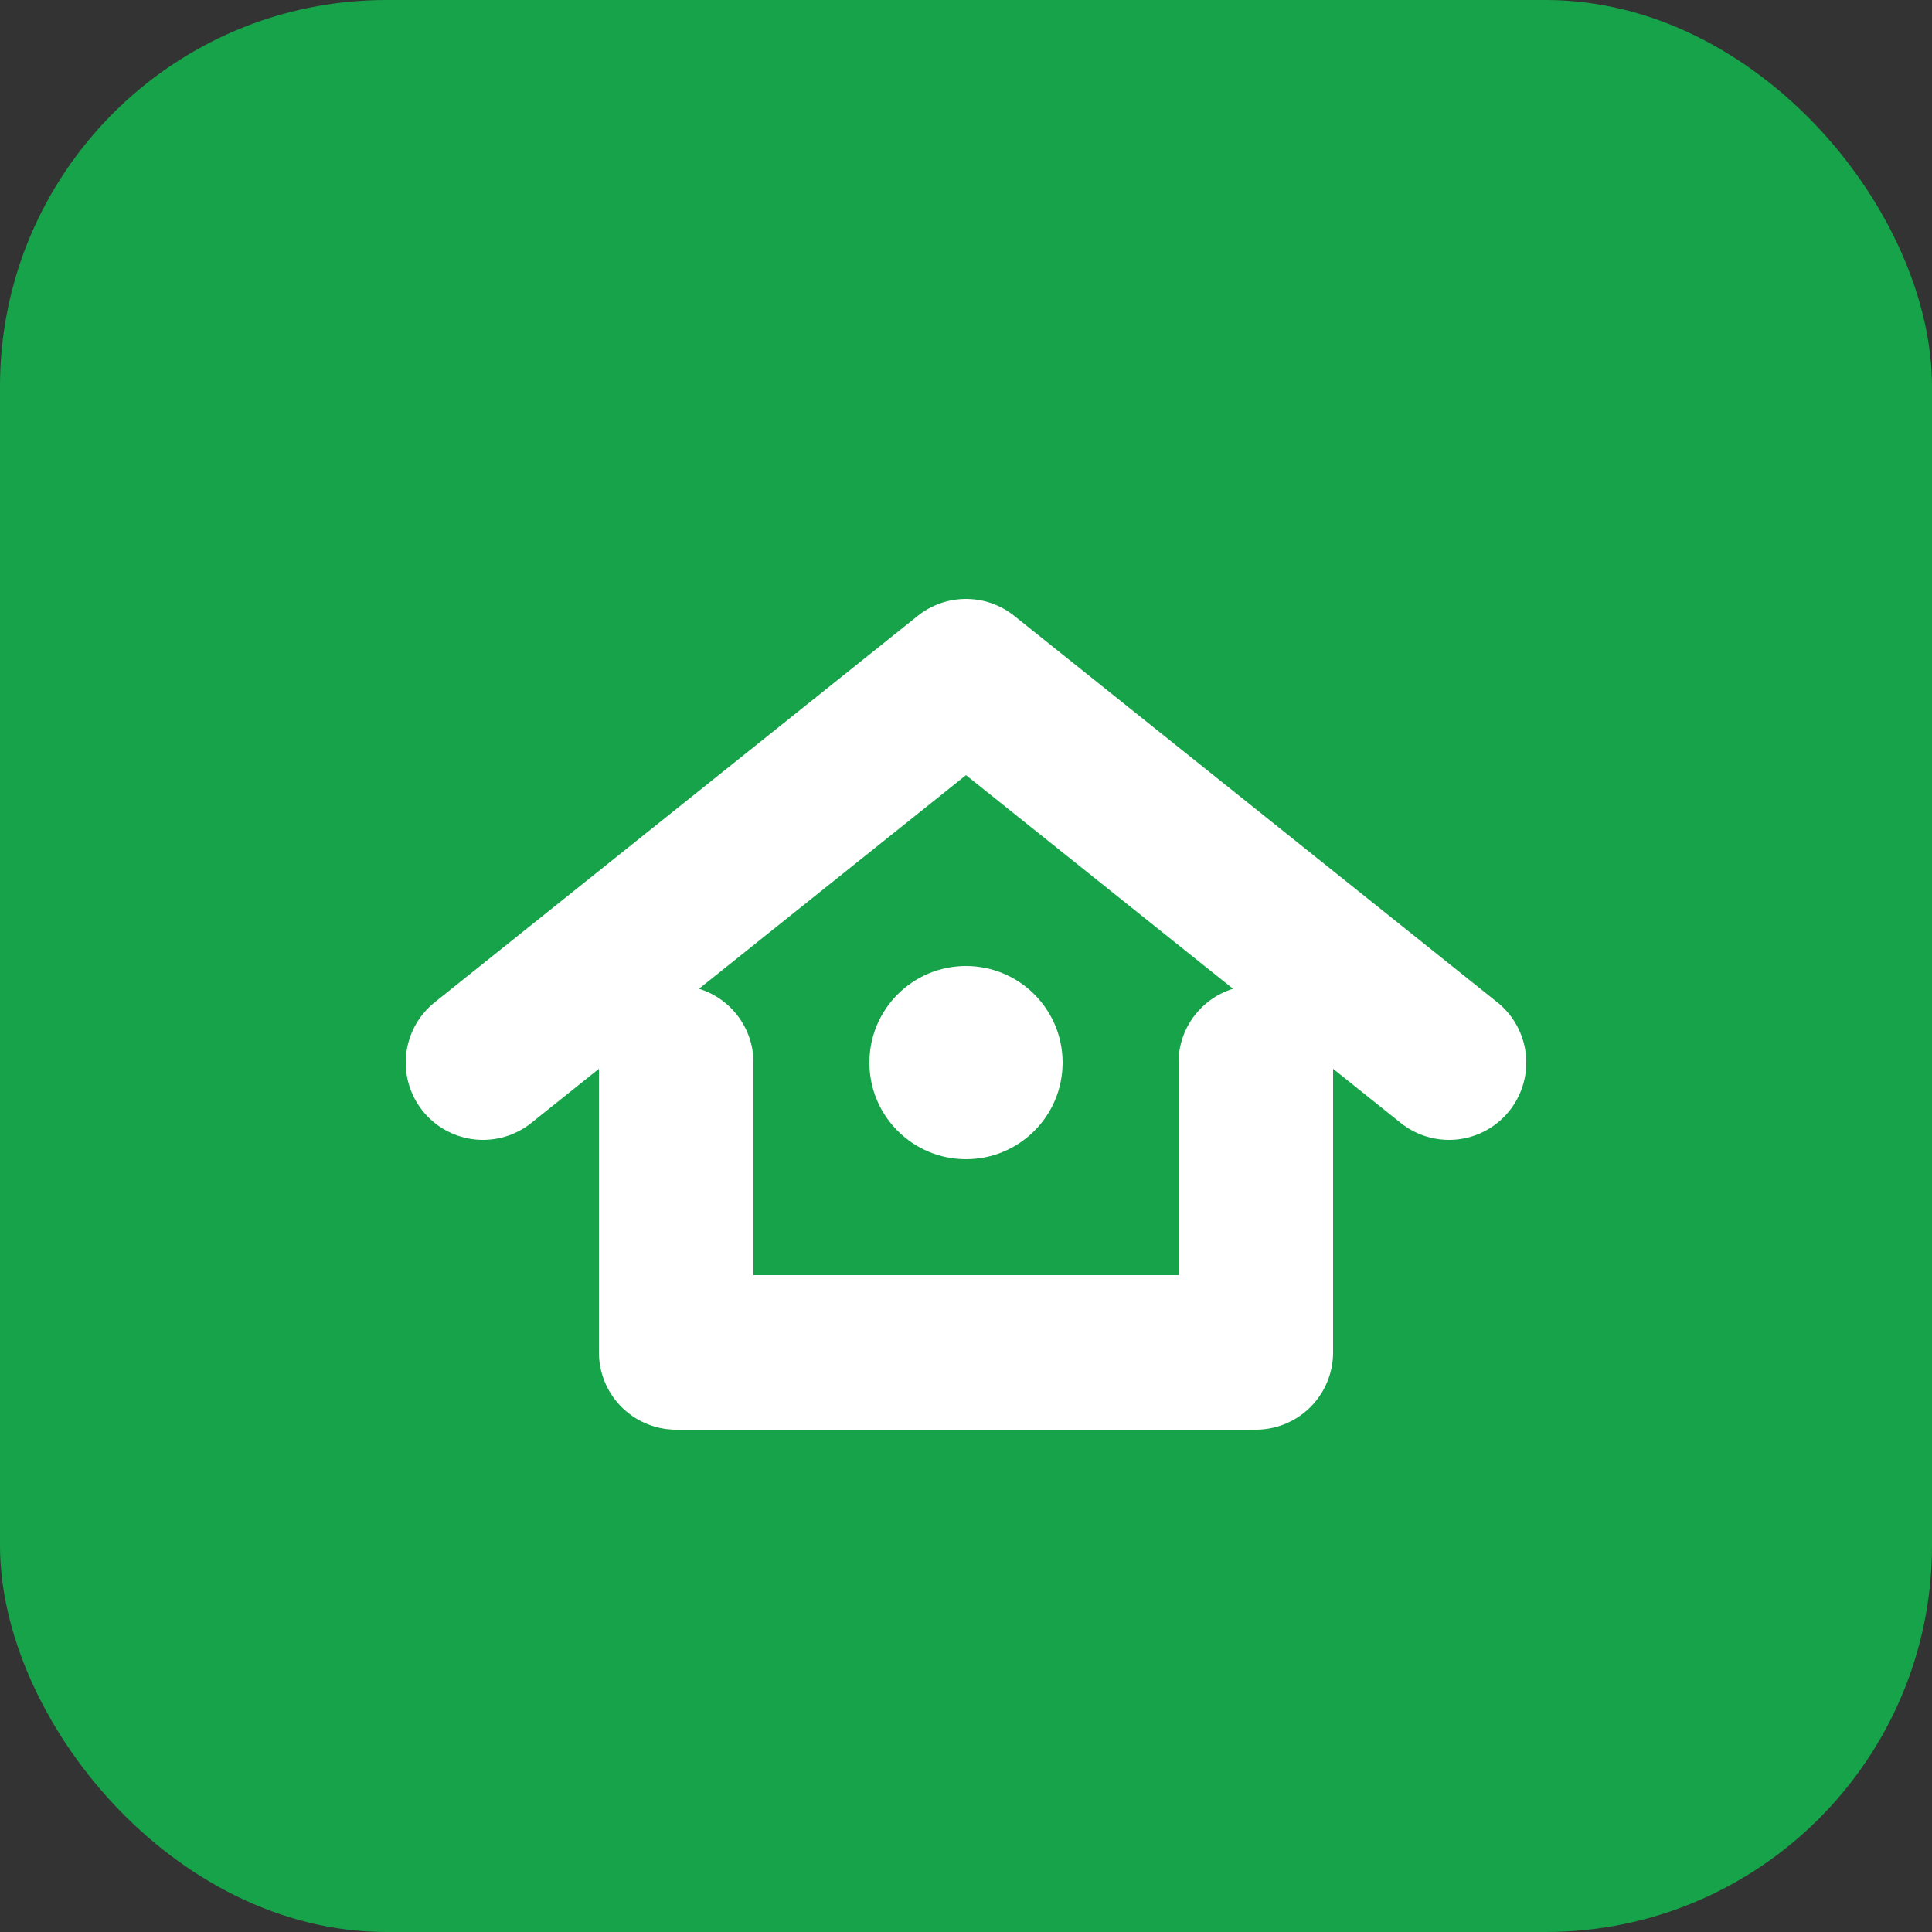 <svg xmlns="http://www.w3.org/2000/svg" viewBox="0 0 100 100">
  <rect x="0" y="0" width="100" height="100" fill="#333333" stroke="none"/>
  <rect width="100" height="100" rx="20" fill="#16a34a"/>
  <path d="M25 55 L50 35 L75 55" stroke="white" stroke-width="8" stroke-linecap="round" stroke-linejoin="round" fill="none"/>
  <path d="M35 55 L35 70 L65 70 L65 55" stroke="white" stroke-width="8" stroke-linecap="round" stroke-linejoin="round" fill="none"/>
  <circle cx="50" cy="55" r="5" fill="white"/>
</svg>



